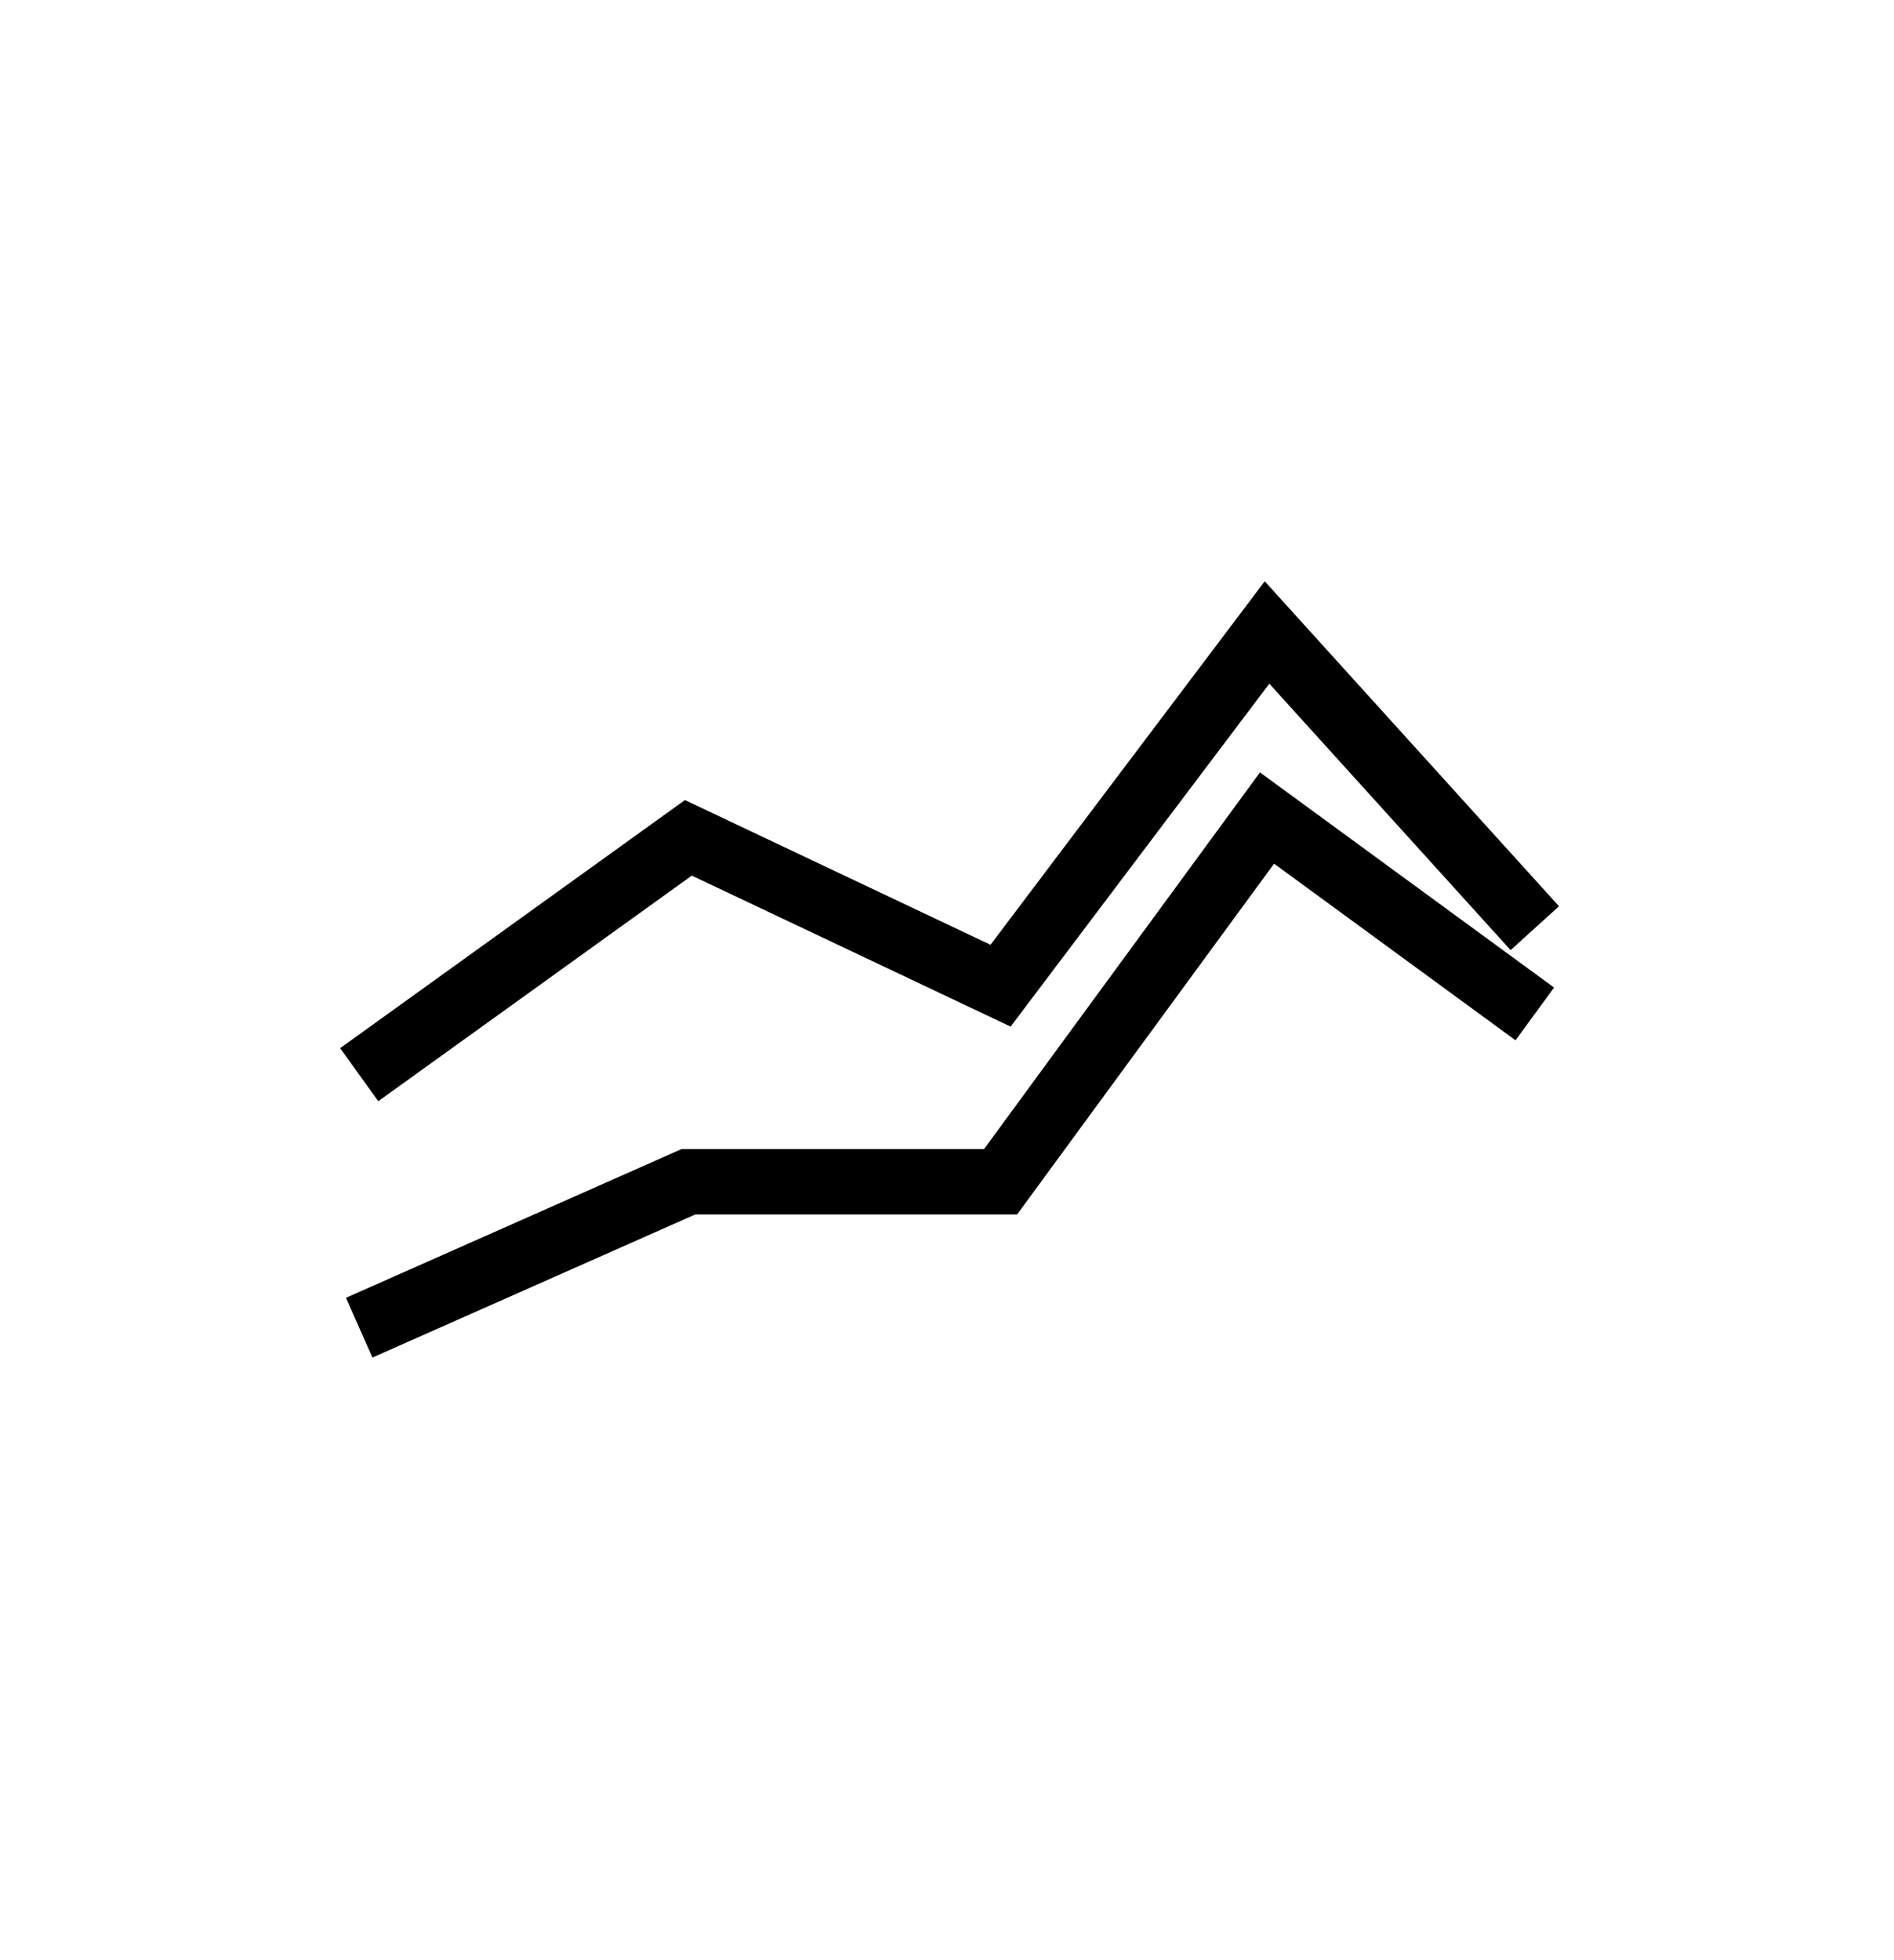 <svg width="29" height="30" viewBox="0 0 29 30" fill="none" xmlns="http://www.w3.org/2000/svg">
<g clip-path="url(#clip0_5317_43793)">
<path d="M5.5 20.32L10.54 18.087L15.32 18.087L19.4 12.52L23.5 15.518" stroke="black"/>
<path d="M5.5 16.448L10.54 12.823L15.32 15.086L19.4 9.68L23.5 14.206" stroke="black"/>
</g>
<defs>
<clipPath id="clip0_5317_43793">
<rect width="28.8" height="28.8" fill="white" transform="translate(0.1 0.6)"/>
</clipPath>
</defs>
</svg>

